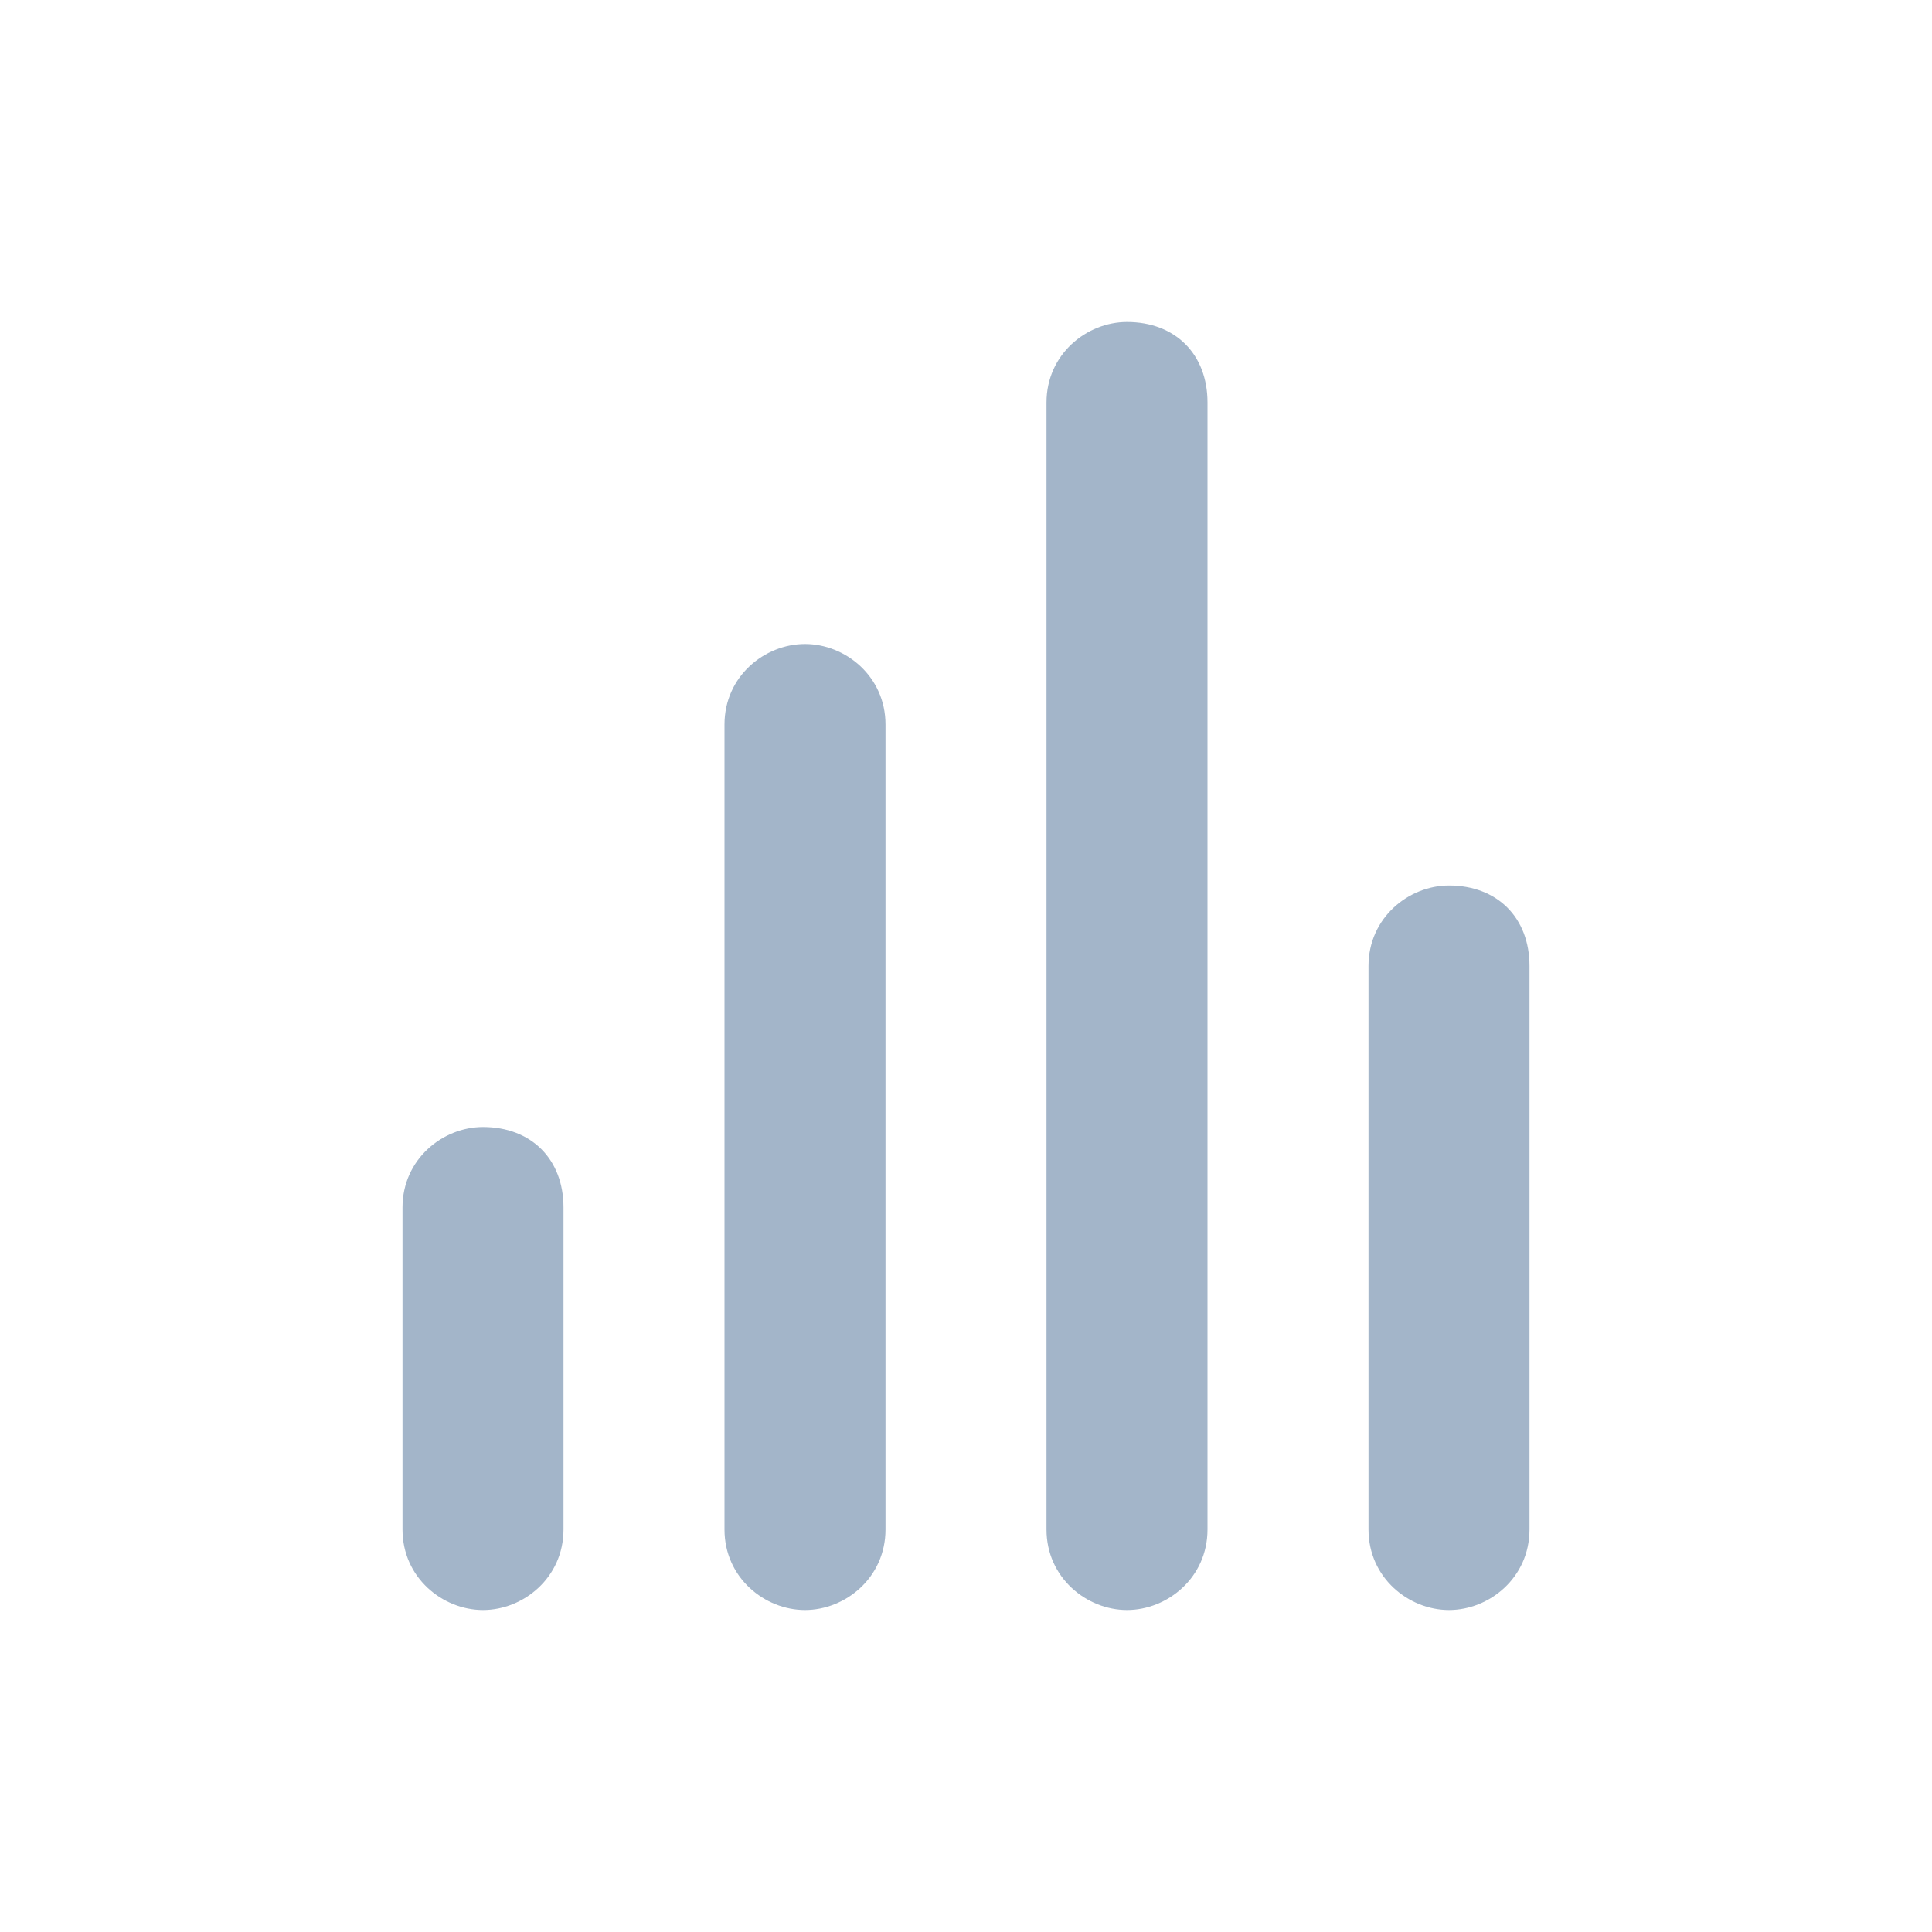 <?xml version="1.0" encoding="utf-8"?>
<!-- Generator: Adobe Illustrator 25.3.1, SVG Export Plug-In . SVG Version: 6.00 Build 0)  -->
<svg version="1.1" id="icon_24x24" xmlns="http://www.w3.org/2000/svg" xmlns:xlink="http://www.w3.org/1999/xlink" x="0px" y="0px"
	 viewBox="0 0 24 24" style="enable-background:new 0 0 24 24;" xml:space="preserve">
<style type="text/css">
	.st0{fill:#A3B5C9;}
</style>
<path class="st0" d="M11,9v10c0,0.6-0.5,1-1,1s-1-0.4-1-1V9c0-0.6,0.5-1,1-1S11,8.4,11,9z M6,14c-0.5,0-1,0.4-1,1v4c0,0.6,0.5,1,1,1
	s1-0.4,1-1v-4C7,14.4,6.6,14,6,14z M14,4c-0.5,0-1,0.4-1,1v14c0,0.6,0.5,1,1,1s1-0.4,1-1V5C15,4.4,14.6,4,14,4z M18,11
	c-0.5,0-1,0.4-1,1v7c0,0.6,0.5,1,1,1s1-0.4,1-1v-7C19,11.4,18.6,11,18,11z"/>
</svg>
